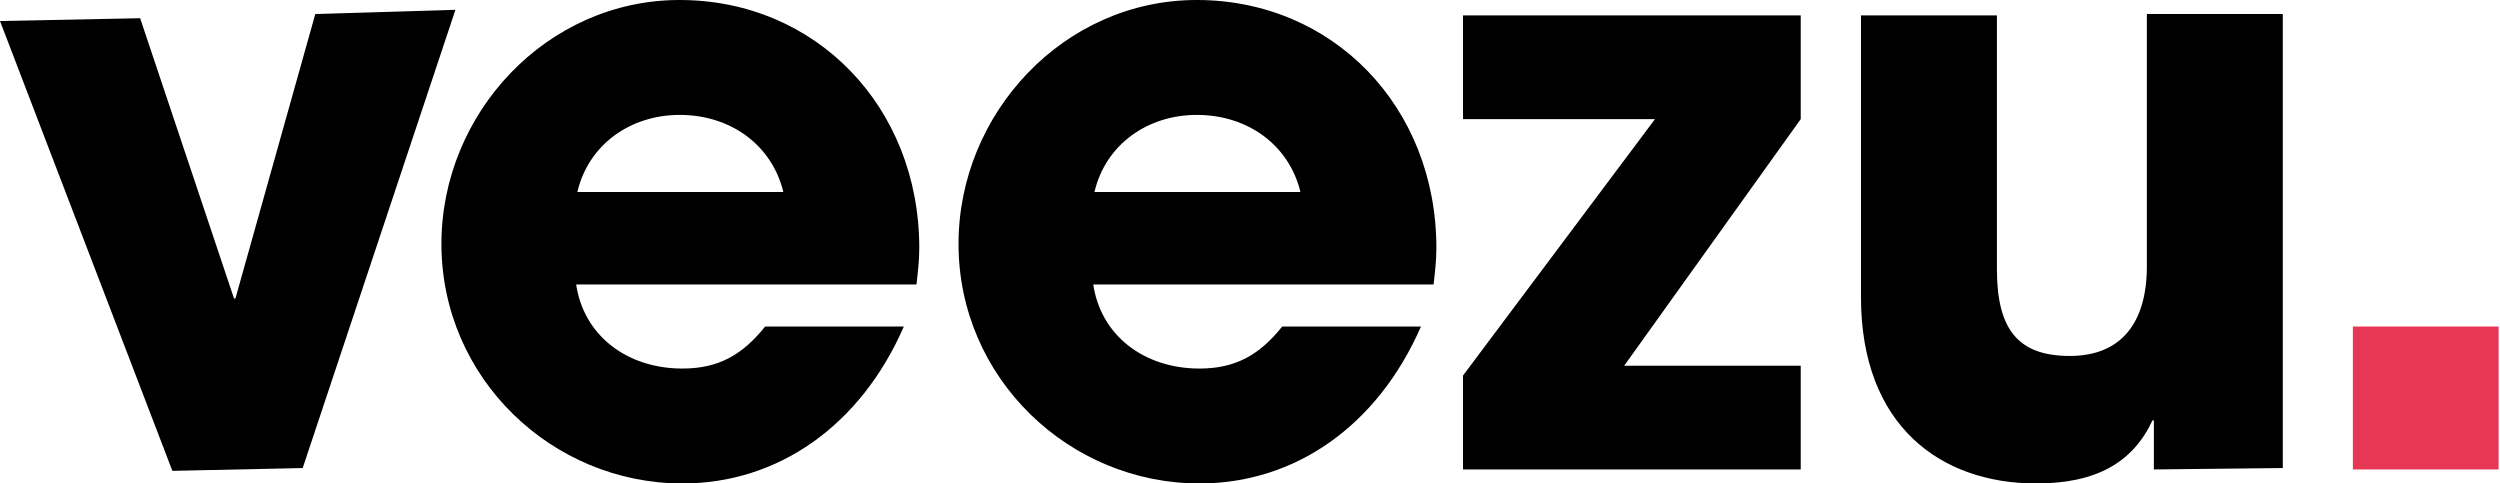 <?xml version="1.0" encoding="utf-8"?>
<svg xmlns="http://www.w3.org/2000/svg" xmlns:xlink="http://www.w3.org/1999/xlink" id="Layer_1" style="enable-background:new 0 0 178.4 34.5;" viewBox="0 0 178.4 34.5" x="0px" xml:space="preserve" y="0px">
<style type="text/css">
	.st0{fill:none;}
	.st1{fill:#E73755;}
</style>
<polygon points="22.5,1 16.8,21.3 16.7,21.3 10,1.3 0,1.5 12.3,33.6 21.6,33.4 32.5,0.7 "/>
<path d="M55.9,13.7c-0.8-3.3-3.7-5.5-7.4-5.5c-3.5,0-6.5,2.1-7.3,5.5H55.9z M41.1,20.2c0.5,3.7,3.6,6.1,7.6,6.1c2.6,0,4.3-1,5.9-3  h9.9c-3.1,7.1-9,11.2-15.8,11.2c-9.3,0-17.2-7.5-17.2-17.1C31.5,8.1,39,0,48.5,0c9.7,0,17.1,7.6,17.1,17.7c0,0.9-0.1,1.7-0.2,2.6  H41.1V20.2z"/>
<path d="M92.8,13.7c-0.8-3.3-3.7-5.5-7.4-5.5c-3.5,0-6.5,2.1-7.3,5.5H92.8z M78,20.2c0.5,3.7,3.6,6.1,7.6,6.1c2.6,0,4.3-1,5.9-3h9.9  c-3.1,7.1-9,11.2-15.8,11.2c-9.3,0-17.2-7.5-17.2-17.1c0-9.3,7.5-17.4,17-17.4c9.7,0,17.1,7.6,17.1,17.7c0,0.9-0.1,1.7-0.2,2.6H78  V20.2z"/>
<rect class="st0" height="34.5" width="178" x="0.4" y="0"/>
<polygon points="104.4,33.5 104.4,26.8 118.1,8.5 104.4,8.5 104.4,1.1 128.5,1.1 128.5,8.5 115.9,26.1 128.5,26.1 128.5,33.5 "/>
<path d="M153.7,33.5V30h-0.1c-1.4,3-4,4.5-8.3,4.5c-6.8,0-12.5-4.1-12.5-13.3V1.1h9.7v18.1c0,4.3,1.5,6.2,5.2,6.2s5.5-2.4,5.5-6.4V1  h9.7v32.4L153.7,33.5L153.7,33.5z"/>
<rect class="st0" height="34.5" width="178" x="0.4" y="0"/>
<rect class="st1" height="10.2" width="10.4" x="167.9" y="23.3"/>
</svg>
